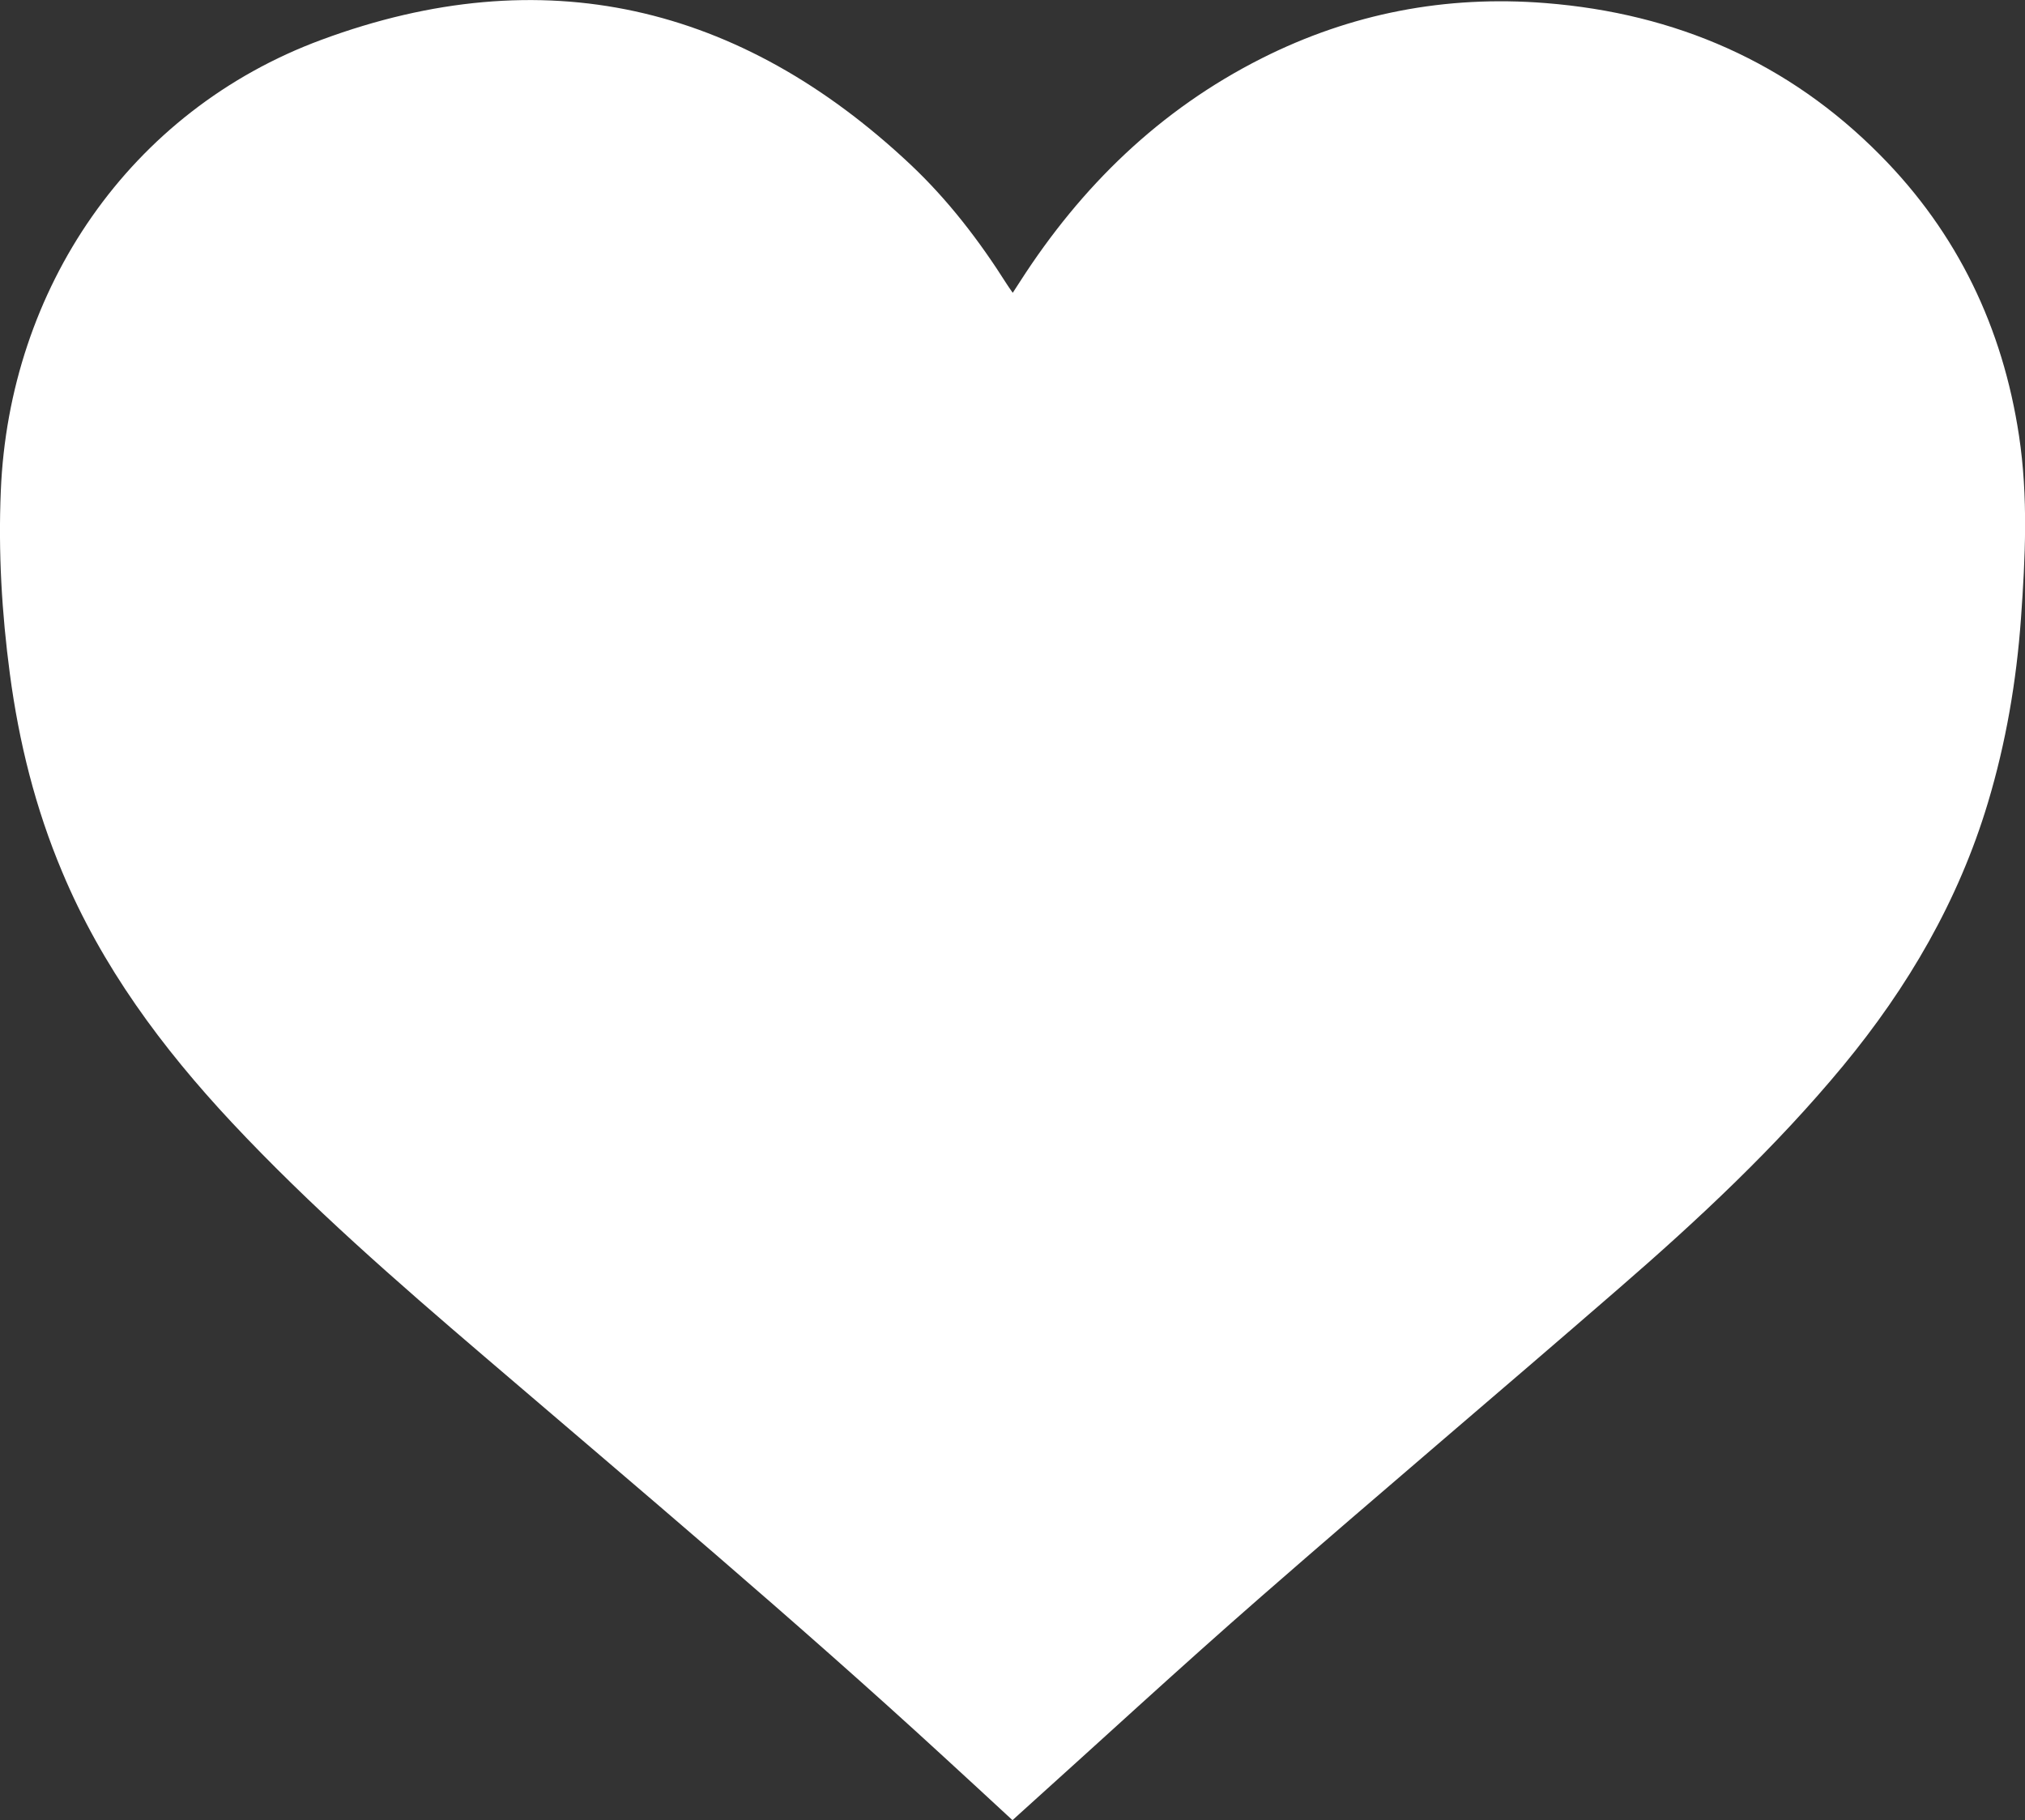 <?xml version="1.0" encoding="UTF-8"?>
<svg id="Layer_2" data-name="Layer 2" xmlns="http://www.w3.org/2000/svg" xmlns:xlink="http://www.w3.org/1999/xlink" viewBox="0 0 125.45 112.77">
  <rect x="0" y="0" width="125.45" height="112.77" fill="#333333" stroke="none"/>
  <defs>
    <style>
      .cls-1 {
        clip-path: url(#clippath);
      }

      .cls-2 {
        fill: none;
      }

      .cls-2, .cls-3 {
        stroke-width: 0px;
      }

      .cls-3 {
        fill: #fff;
      }
    </style>
    <clipPath id="clippath">
      <rect class="cls-2" width="125.45" height="112.77"/>
    </clipPath>
  </defs>
  <g id="Layer_1-2" data-name="Layer 1">
    <g class="cls-1">
      <path class="cls-3" d="M62.73,112.77c-1.43-1.32-2.82-2.61-4.22-3.89-9.29-8.54-18.95-16.66-28.54-24.87-5.39-4.61-10.75-9.28-15.6-14.46-4.34-4.64-8.07-9.68-10.52-15.54-1.66-3.94-2.68-8.04-3.24-12.27C.11,37.98-.11,34.21.05,30.42.56,17.91,8.01,6.86,19.93,2.46c13.71-5.07,25.91-2.19,36.45,7.71,2.34,2.2,4.28,4.73,5.99,7.43.1.16.21.31.37.54.18-.27.32-.49.46-.71,3.78-5.88,8.64-10.63,14.97-13.82,5.52-2.78,11.38-3.91,17.57-3.42,8.08.64,15.06,3.68,20.73,9.41,4.81,4.85,7.6,10.71,8.61,17.4.57,3.77.39,7.55.12,11.32-.28,3.88-.93,7.69-2.05,11.42-1.82,6.06-4.94,11.41-8.97,16.29-4.17,5.04-8.94,9.5-13.88,13.78-7.38,6.41-14.85,12.71-22.21,19.14-5.04,4.4-9.95,8.94-14.92,13.41-.13.12-.26.24-.44.4"/>
    </g>
  </g>
</svg>